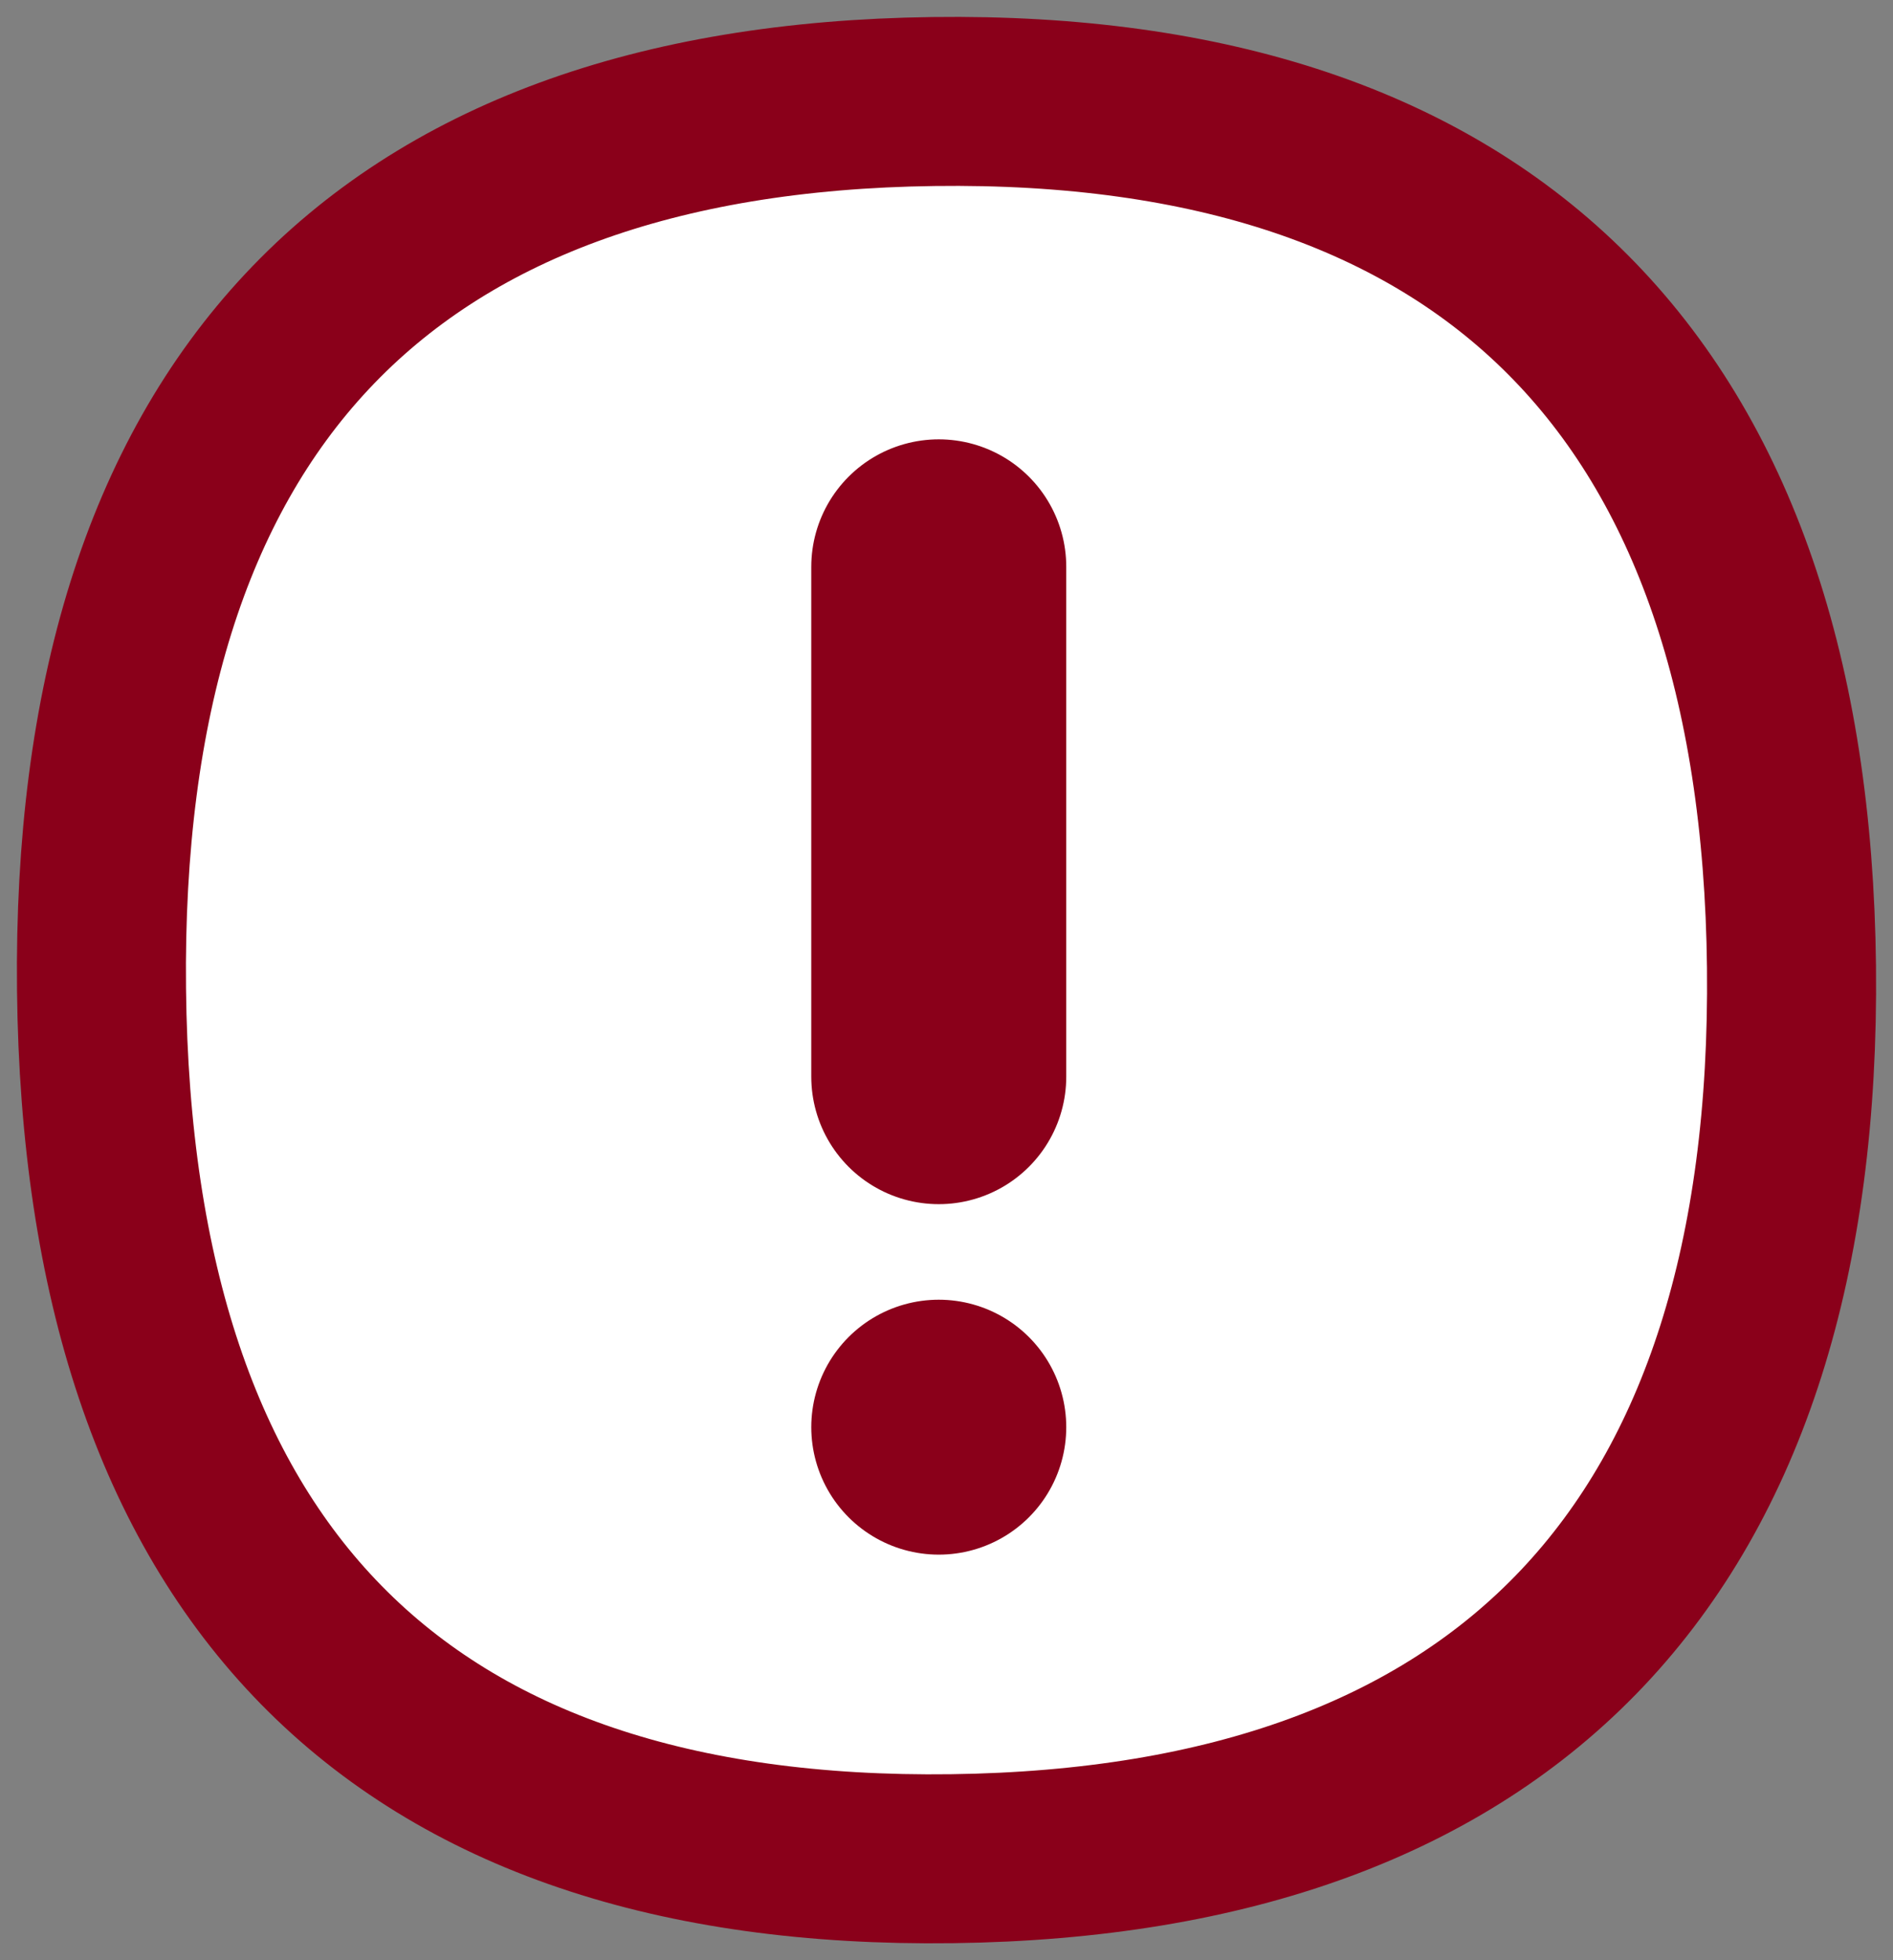 <svg width="56" height="58" viewBox="0 0 56 58" fill="none" xmlns="http://www.w3.org/2000/svg">
<rect x="0" y="0" width="56" height="58" fill="#808080" stroke="none"/>
<path d="M27.612 3.004C11.2 3.219 2.82 12.174 3.003 29.269C3.186 46.483 11.758 55.212 28.17 54.996C44.581 54.781 53.18 45.822 52.997 28.608C52.81 11.518 44.024 2.788 27.612 3.004Z" fill="white" stroke="#8A001A" stroke-width="5"/>
<line x1="27.771" y1="16.771" x2="27.771" y2="31.858" stroke="#8A001A" stroke-width="7.543" stroke-linecap="round"/>
<line x1="27.771" y1="42.228" x2="27.771" y2="42.228" stroke="#8A001A" stroke-width="7.543" stroke-linecap="round"/>
</svg>
